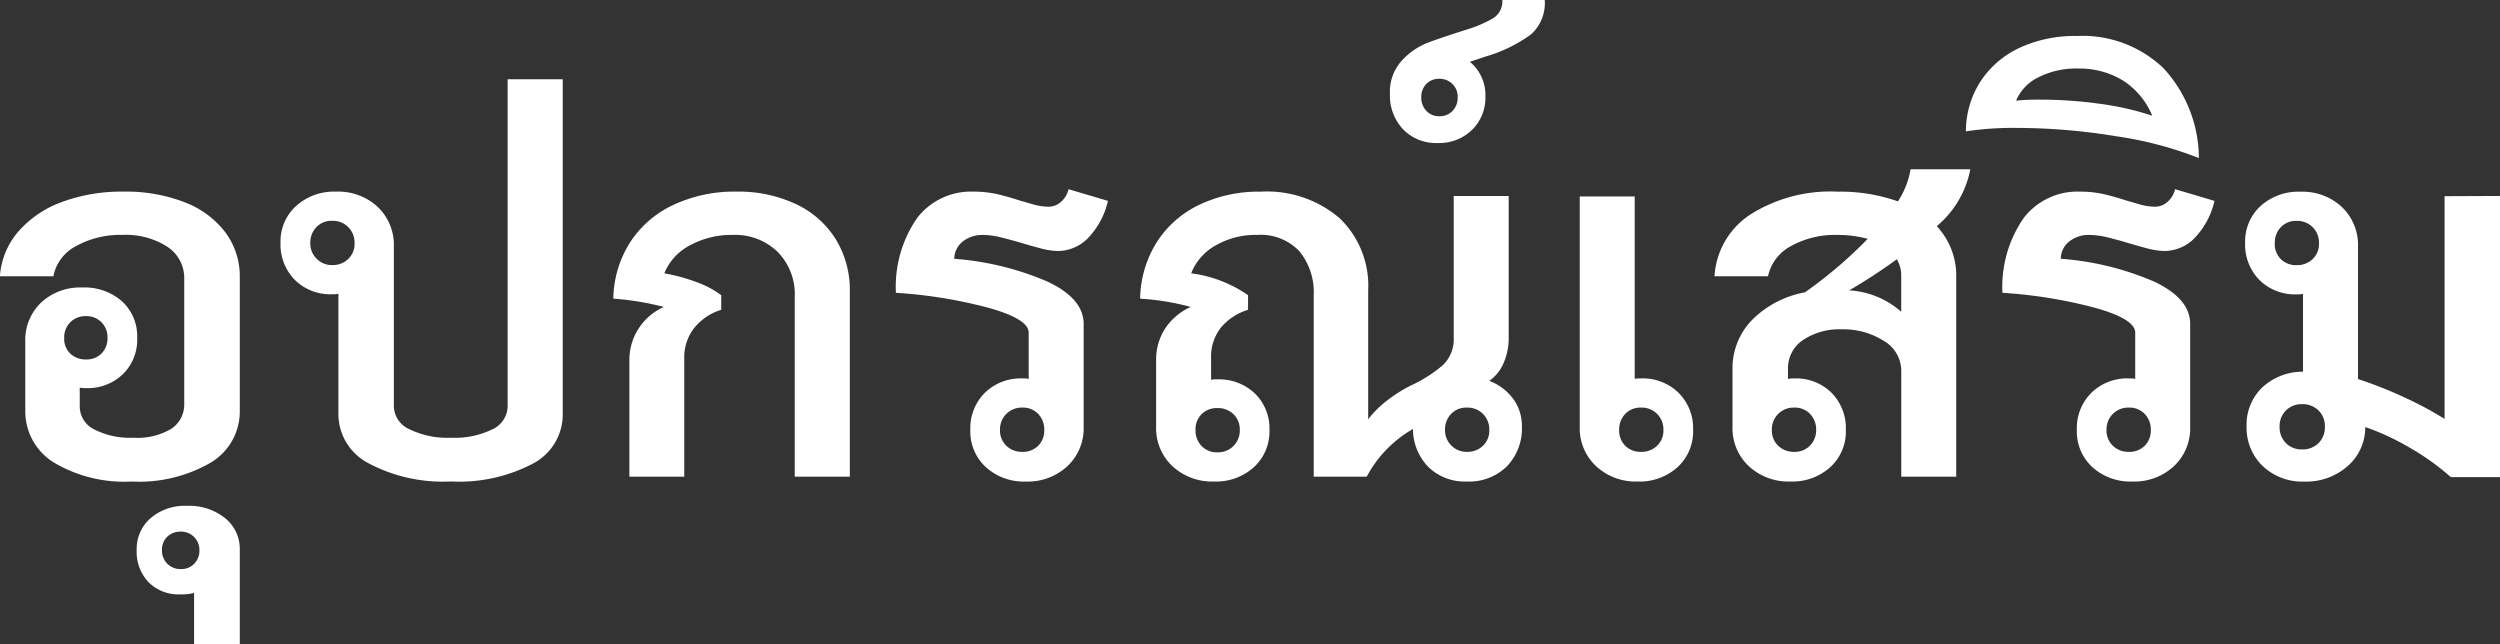 <svg xmlns="http://www.w3.org/2000/svg" width="97.66" height="25.175" viewBox="0 0 97.66 25.175">
  <rect x="0" y="0" width="97.66" height="25.175" fill="#333333" stroke="none"/>
  <path id="パス_124" data-name="パス 124" d="M5.529-11.134a6.316,6.316,0,0,1,2.394.418A3.6,3.6,0,0,1,9.51-9.538,2.867,2.867,0,0,1,10.07-7.79V-2.6A2.327,2.327,0,0,1,8.94-.551,5.581,5.581,0,0,1,5.852.19,5.381,5.381,0,0,1,2.793-.561,2.348,2.348,0,0,1,1.691-2.6V-5.282A2.007,2.007,0,0,1,2.309-6.8a2.23,2.23,0,0,1,1.606-.589,2.212,2.212,0,0,1,1.558.542,1.855,1.855,0,0,1,.589,1.434A1.879,1.879,0,0,1,5.5-4a1.979,1.979,0,0,1-1.435.542,1.132,1.132,0,0,1-.247-.019v.722a1,1,0,0,0,.57.912,3.078,3.078,0,0,0,1.52.323A2.607,2.607,0,0,0,7.4-1.872a1.145,1.145,0,0,0,.5-1V-7.733a1.453,1.453,0,0,0-.656-1.245,2.979,2.979,0,0,0-1.757-.465,3.548,3.548,0,0,0-1.814.437,1.685,1.685,0,0,0-.884,1.178H.7a2.976,2.976,0,0,1,.713-1.739,4.105,4.105,0,0,1,1.7-1.159A6.694,6.694,0,0,1,5.529-11.134ZM4.066-6.27a.835.835,0,0,0-.618.238.835.835,0,0,0-.237.617.8.8,0,0,0,.237.608.855.855,0,0,0,.618.228.8.8,0,0,0,.608-.238.83.83,0,0,0,.228-.6.835.835,0,0,0-.238-.617A.811.811,0,0,0,4.066-6.27ZM8.284,4.541a1.907,1.907,0,0,1-.551.057,1.639,1.639,0,0,1-1.226-.475,1.715,1.715,0,0,1-.465-1.254,1.594,1.594,0,0,1,.541-1.245A2.043,2.043,0,0,1,8,1.14a2.238,2.238,0,0,1,1.5.484,1.54,1.54,0,0,1,.57,1.226V6.555H8.284ZM7.771,3.61A.689.689,0,0,0,8.293,3.4a.739.739,0,0,0,.2-.532.714.714,0,0,0-.722-.722.739.739,0,0,0-.532.2.689.689,0,0,0-.209.523.715.715,0,0,0,.741.741ZM22.686-15.523V-2.451A2.168,2.168,0,0,1,21.527-.513a6.193,6.193,0,0,1-3.211.7A6.188,6.188,0,0,1,15.1-.523a2.17,2.17,0,0,1-1.178-1.929V-7.144a1.132,1.132,0,0,1-.247.019,1.967,1.967,0,0,1-1.453-.56,1.967,1.967,0,0,1-.561-1.454,1.864,1.864,0,0,1,.608-1.434,2.208,2.208,0,0,1,1.558-.561,2.269,2.269,0,0,1,1.634.6,2.045,2.045,0,0,1,.627,1.549v6.232a1.006,1.006,0,0,0,.608.9,3.367,3.367,0,0,0,1.615.332,3.346,3.346,0,0,0,1.634-.332,1.007,1.007,0,0,0,.589-.9V-15.523ZM13.68-8.265a.868.868,0,0,0,.627-.238.818.818,0,0,0,.247-.618.85.85,0,0,0-.247-.627.85.85,0,0,0-.627-.247.818.818,0,0,0-.617.247.868.868,0,0,0-.238.627.826.826,0,0,0,.247.608A.826.826,0,0,0,13.68-8.265ZM25.289-4.541a2.25,2.25,0,0,1,.361-1.244,2.259,2.259,0,0,1,.988-.845,11.086,11.086,0,0,0-1.976-.323,4.213,4.213,0,0,1,.646-2.185A4.041,4.041,0,0,1,27-10.612a5.615,5.615,0,0,1,2.47-.523,5.285,5.285,0,0,1,2.318.484,3.652,3.652,0,0,1,1.558,1.368A3.779,3.779,0,0,1,33.9-7.239V0H31.749V-7.03a2.363,2.363,0,0,0-.665-1.748,2.388,2.388,0,0,0-1.767-.665,3.351,3.351,0,0,0-1.663.408,2.13,2.13,0,0,0-1,1.092,7.056,7.056,0,0,1,1.254.342,3.615,3.615,0,0,1,.969.513v.57a2.161,2.161,0,0,0-1.064.722,1.846,1.846,0,0,0-.38,1.159V0H25.289Zm13.794-4.9a1.215,1.215,0,0,0-.76.247.864.864,0,0,0-.342.684,11.3,11.3,0,0,1,3.648.893q1.406.665,1.406,1.653v4.009A2.029,2.029,0,0,1,42.4-.409a2.277,2.277,0,0,1-1.625.6A2.208,2.208,0,0,1,39.216-.37a1.886,1.886,0,0,1-.608-1.454,1.949,1.949,0,0,1,.57-1.454,2,2,0,0,1,1.463-.56,1.132,1.132,0,0,1,.247.019V-5.624q0-.532-1.558-.969A18.565,18.565,0,0,0,35.7-7.182a4.726,4.726,0,0,1,.826-2.917,2.654,2.654,0,0,1,2.213-1.035,4.209,4.209,0,0,1,.931.1q.418.1.931.266.076.019.428.123a2.255,2.255,0,0,0,.637.1.721.721,0,0,0,.484-.19.937.937,0,0,0,.295-.494l1.539.456a3.084,3.084,0,0,1-.77,1.444,1.651,1.651,0,0,1-1.187.513,2.791,2.791,0,0,1-.665-.1q-.38-.1-.741-.209-.38-.114-.8-.218A3.1,3.1,0,0,0,39.083-9.443ZM40.641-.969a.835.835,0,0,0,.618-.238.835.835,0,0,0,.237-.617.868.868,0,0,0-.237-.627.818.818,0,0,0-.618-.247.85.85,0,0,0-.627.247.85.85,0,0,0-.247.627.818.818,0,0,0,.247.617A.868.868,0,0,0,40.641-.969Zm18.24-2.774a2.084,2.084,0,0,1,.94.713,1.77,1.77,0,0,1,.333,1.054A2.131,2.131,0,0,1,59.565-.4,2.106,2.106,0,0,1,58.007.19a2.048,2.048,0,0,1-1.5-.561A2.126,2.126,0,0,1,55.9-1.862,4.656,4.656,0,0,0,54.093,0H52.022V-7.068a2.539,2.539,0,0,0-.561-1.739,2.074,2.074,0,0,0-1.643-.636,3.142,3.142,0,0,0-1.625.408,2.163,2.163,0,0,0-.959,1.092,5,5,0,0,1,2.223.855v.57a2.218,2.218,0,0,0-1.064.7,1.826,1.826,0,0,0-.38,1.178v.855A1.132,1.132,0,0,1,48.26-3.8a2.018,2.018,0,0,1,1.463.551,1.894,1.894,0,0,1,.57,1.425A1.886,1.886,0,0,1,49.685-.37,2.208,2.208,0,0,1,48.127.19a2.277,2.277,0,0,1-1.625-.6,2.029,2.029,0,0,1-.636-1.549V-4.541a2.235,2.235,0,0,1,.351-1.244,2.346,2.346,0,0,1,1-.845,9.7,9.7,0,0,0-1.976-.323,4.266,4.266,0,0,1,.637-2.185,4.013,4.013,0,0,1,1.653-1.472,5.387,5.387,0,0,1,2.423-.523A4.361,4.361,0,0,1,53.029-10.1,3.652,3.652,0,0,1,54.15-7.277v5.035a3.968,3.968,0,0,1,.75-.741,5.624,5.624,0,0,1,.9-.57,5.35,5.35,0,0,0,1.273-.808,1.4,1.4,0,0,0,.418-1.073v-5.529h2.147v5.529a2.419,2.419,0,0,1-.2,1A1.614,1.614,0,0,1,58.881-3.743ZM58.007-.969a.868.868,0,0,0,.627-.238.818.818,0,0,0,.247-.617.85.85,0,0,0-.247-.627.85.85,0,0,0-.627-.247.818.818,0,0,0-.618.247.868.868,0,0,0-.237.627.826.826,0,0,0,.247.608A.826.826,0,0,0,58.007-.969ZM48.26-2.679a.835.835,0,0,0-.618.238.835.835,0,0,0-.237.617.868.868,0,0,0,.237.627.818.818,0,0,0,.618.247.85.85,0,0,0,.627-.247.85.85,0,0,0,.247-.627.818.818,0,0,0-.247-.617A.868.868,0,0,0,48.26-2.679ZM61.047-18.62a1.65,1.65,0,0,1-.532,1.34,5.684,5.684,0,0,1-1.767.865l-.627.209a1.679,1.679,0,0,1,.608,1.349,1.758,1.758,0,0,1-.523,1.311,1.832,1.832,0,0,1-1.34.513,1.789,1.789,0,0,1-1.349-.532A1.914,1.914,0,0,1,55-14.953a1.8,1.8,0,0,1,.465-1.3,2.722,2.722,0,0,1,.95-.674q.485-.19,1.625-.551a4.563,4.563,0,0,0,1.017-.447.769.769,0,0,0,.332-.694Zm-4.123,4.541a.689.689,0,0,0,.522-.209.739.739,0,0,0,.2-.532.689.689,0,0,0-.209-.523.715.715,0,0,0-.513-.2.683.683,0,0,0-.5.2.707.707,0,0,0-.2.523.739.739,0,0,0,.2.532A.667.667,0,0,0,56.924-14.079ZM64.809-3.838a2,2,0,0,1,1.463.56,1.949,1.949,0,0,1,.57,1.454A1.886,1.886,0,0,1,66.234-.37,2.208,2.208,0,0,1,64.676.19a2.277,2.277,0,0,1-1.625-.6,2.029,2.029,0,0,1-.637-1.549v-8.987h2.147v7.125A1.132,1.132,0,0,1,64.809-3.838Zm0,2.869a.868.868,0,0,0,.627-.238.818.818,0,0,0,.247-.617.85.85,0,0,0-.247-.627.85.85,0,0,0-.627-.247.818.818,0,0,0-.618.247.868.868,0,0,0-.237.627.835.835,0,0,0,.237.617A.835.835,0,0,0,64.809-.969ZM77.672-12.008a3.838,3.838,0,0,1-1.311,2.223,2.821,2.821,0,0,1,.76,2V0H74.974V-4.123a1.357,1.357,0,0,0-.693-1.187,2.935,2.935,0,0,0-1.624-.446,2.567,2.567,0,0,0-1.52.418,1.325,1.325,0,0,0-.589,1.14v.38a1.132,1.132,0,0,1,.247-.019,1.967,1.967,0,0,1,1.454.56,1.967,1.967,0,0,1,.56,1.454A1.886,1.886,0,0,1,72.2-.37,2.208,2.208,0,0,1,70.642.19a2.277,2.277,0,0,1-1.624-.6,2.029,2.029,0,0,1-.636-1.549V-4.18a2.7,2.7,0,0,1,.779-1.957A3.9,3.9,0,0,1,71.212-7.2a17.257,17.257,0,0,0,2.451-2.09,4.413,4.413,0,0,0-1.178-.152,3.536,3.536,0,0,0-1.824.437,1.752,1.752,0,0,0-.893,1.178h-2.09a3.1,3.1,0,0,1,1.4-2.413,5.861,5.861,0,0,1,3.41-.893,6.759,6.759,0,0,1,2.356.38,3.3,3.3,0,0,0,.494-1.254Zm-2.7,4.161a1.231,1.231,0,0,0-.171-.646,21.29,21.29,0,0,1-1.862,1.216,3.358,3.358,0,0,1,2.033.836ZM71.649-1.824a.868.868,0,0,0-.238-.627.818.818,0,0,0-.618-.247.85.85,0,0,0-.627.247.85.85,0,0,0-.247.627.818.818,0,0,0,.247.617.868.868,0,0,0,.627.238.818.818,0,0,0,.618-.247A.844.844,0,0,0,71.649-1.824ZM82.308-9.443a1.215,1.215,0,0,0-.76.247.864.864,0,0,0-.342.684,11.3,11.3,0,0,1,3.648.893q1.406.665,1.406,1.653v4.009a2.029,2.029,0,0,1-.636,1.549A2.277,2.277,0,0,1,84,.19,2.208,2.208,0,0,1,82.441-.37a1.886,1.886,0,0,1-.608-1.454,1.949,1.949,0,0,1,.57-1.454,2,2,0,0,1,1.463-.56,1.132,1.132,0,0,1,.247.019V-5.624q0-.532-1.558-.969a18.565,18.565,0,0,0-3.629-.589,4.726,4.726,0,0,1,.826-2.917,2.654,2.654,0,0,1,2.214-1.035,4.209,4.209,0,0,1,.931.1q.418.1.931.266.076.019.428.123a2.255,2.255,0,0,0,.636.1.721.721,0,0,0,.484-.19.937.937,0,0,0,.295-.494l1.539.456a3.084,3.084,0,0,1-.77,1.444,1.651,1.651,0,0,1-1.187.513,2.791,2.791,0,0,1-.665-.1q-.38-.1-.741-.209-.38-.114-.8-.218A3.1,3.1,0,0,0,82.308-9.443ZM83.866-.969a.835.835,0,0,0,.618-.238.835.835,0,0,0,.238-.617.868.868,0,0,0-.238-.627.818.818,0,0,0-.618-.247.85.85,0,0,0-.627.247.85.85,0,0,0-.247.627.818.818,0,0,0,.247.617A.868.868,0,0,0,83.866-.969ZM86.6-12.445a14.354,14.354,0,0,0-3.249-.855,24.021,24.021,0,0,0-3.838-.323,12.6,12.6,0,0,0-2.014.133,3.6,3.6,0,0,1,.57-1.948,3.662,3.662,0,0,1,1.52-1.311,5.12,5.12,0,0,1,2.242-.465,4.57,4.57,0,0,1,3.382,1.254A5.209,5.209,0,0,1,86.6-12.445ZM84.778-14.1a2.961,2.961,0,0,0-1.149-1.378,3.266,3.266,0,0,0-1.757-.465,3.247,3.247,0,0,0-1.539.342,1.79,1.79,0,0,0-.874.912,8.72,8.72,0,0,1,.969-.038,16.642,16.642,0,0,1,2.3.161A11.183,11.183,0,0,1,84.778-14.1Zm13.585,3.135V.019H96.444a9.712,9.712,0,0,0-1.605-1.15A9.811,9.811,0,0,0,93.1-1.938a2.012,2.012,0,0,1-.693,1.53,2.441,2.441,0,0,1-1.682.6,2.248,2.248,0,0,1-1.634-.608,2.076,2.076,0,0,1-.627-1.558,2.016,2.016,0,0,1,.6-1.5A2.321,2.321,0,0,1,90.668-4.1v-3.04a1.132,1.132,0,0,1-.247.019,1.967,1.967,0,0,1-1.454-.56,1.967,1.967,0,0,1-.56-1.454,1.878,1.878,0,0,1,.6-1.434,2.2,2.2,0,0,1,1.567-.561,2.243,2.243,0,0,1,1.615.6,2.045,2.045,0,0,1,.627,1.549v5.168a16.155,16.155,0,0,1,1.843.731,13.839,13.839,0,0,1,1.539.826v-8.7Zm-8.8,1.843A.835.835,0,0,0,89.8-8.5a.835.835,0,0,0,.618.238.868.868,0,0,0,.627-.238.818.818,0,0,0,.247-.618.85.85,0,0,0-.247-.627.85.85,0,0,0-.627-.247.818.818,0,0,0-.618.247A.868.868,0,0,0,89.566-9.12ZM90.63-1.064a.874.874,0,0,0,.646-.247.874.874,0,0,0,.247-.646.85.85,0,0,0-.247-.627.874.874,0,0,0-.646-.247A.85.85,0,0,0,90-2.584a.85.85,0,0,0-.247.627A.874.874,0,0,0,90-1.311.85.85,0,0,0,90.63-1.064Z" transform="translate(-0.703 18.62)" fill="#fff"/>
</svg>
